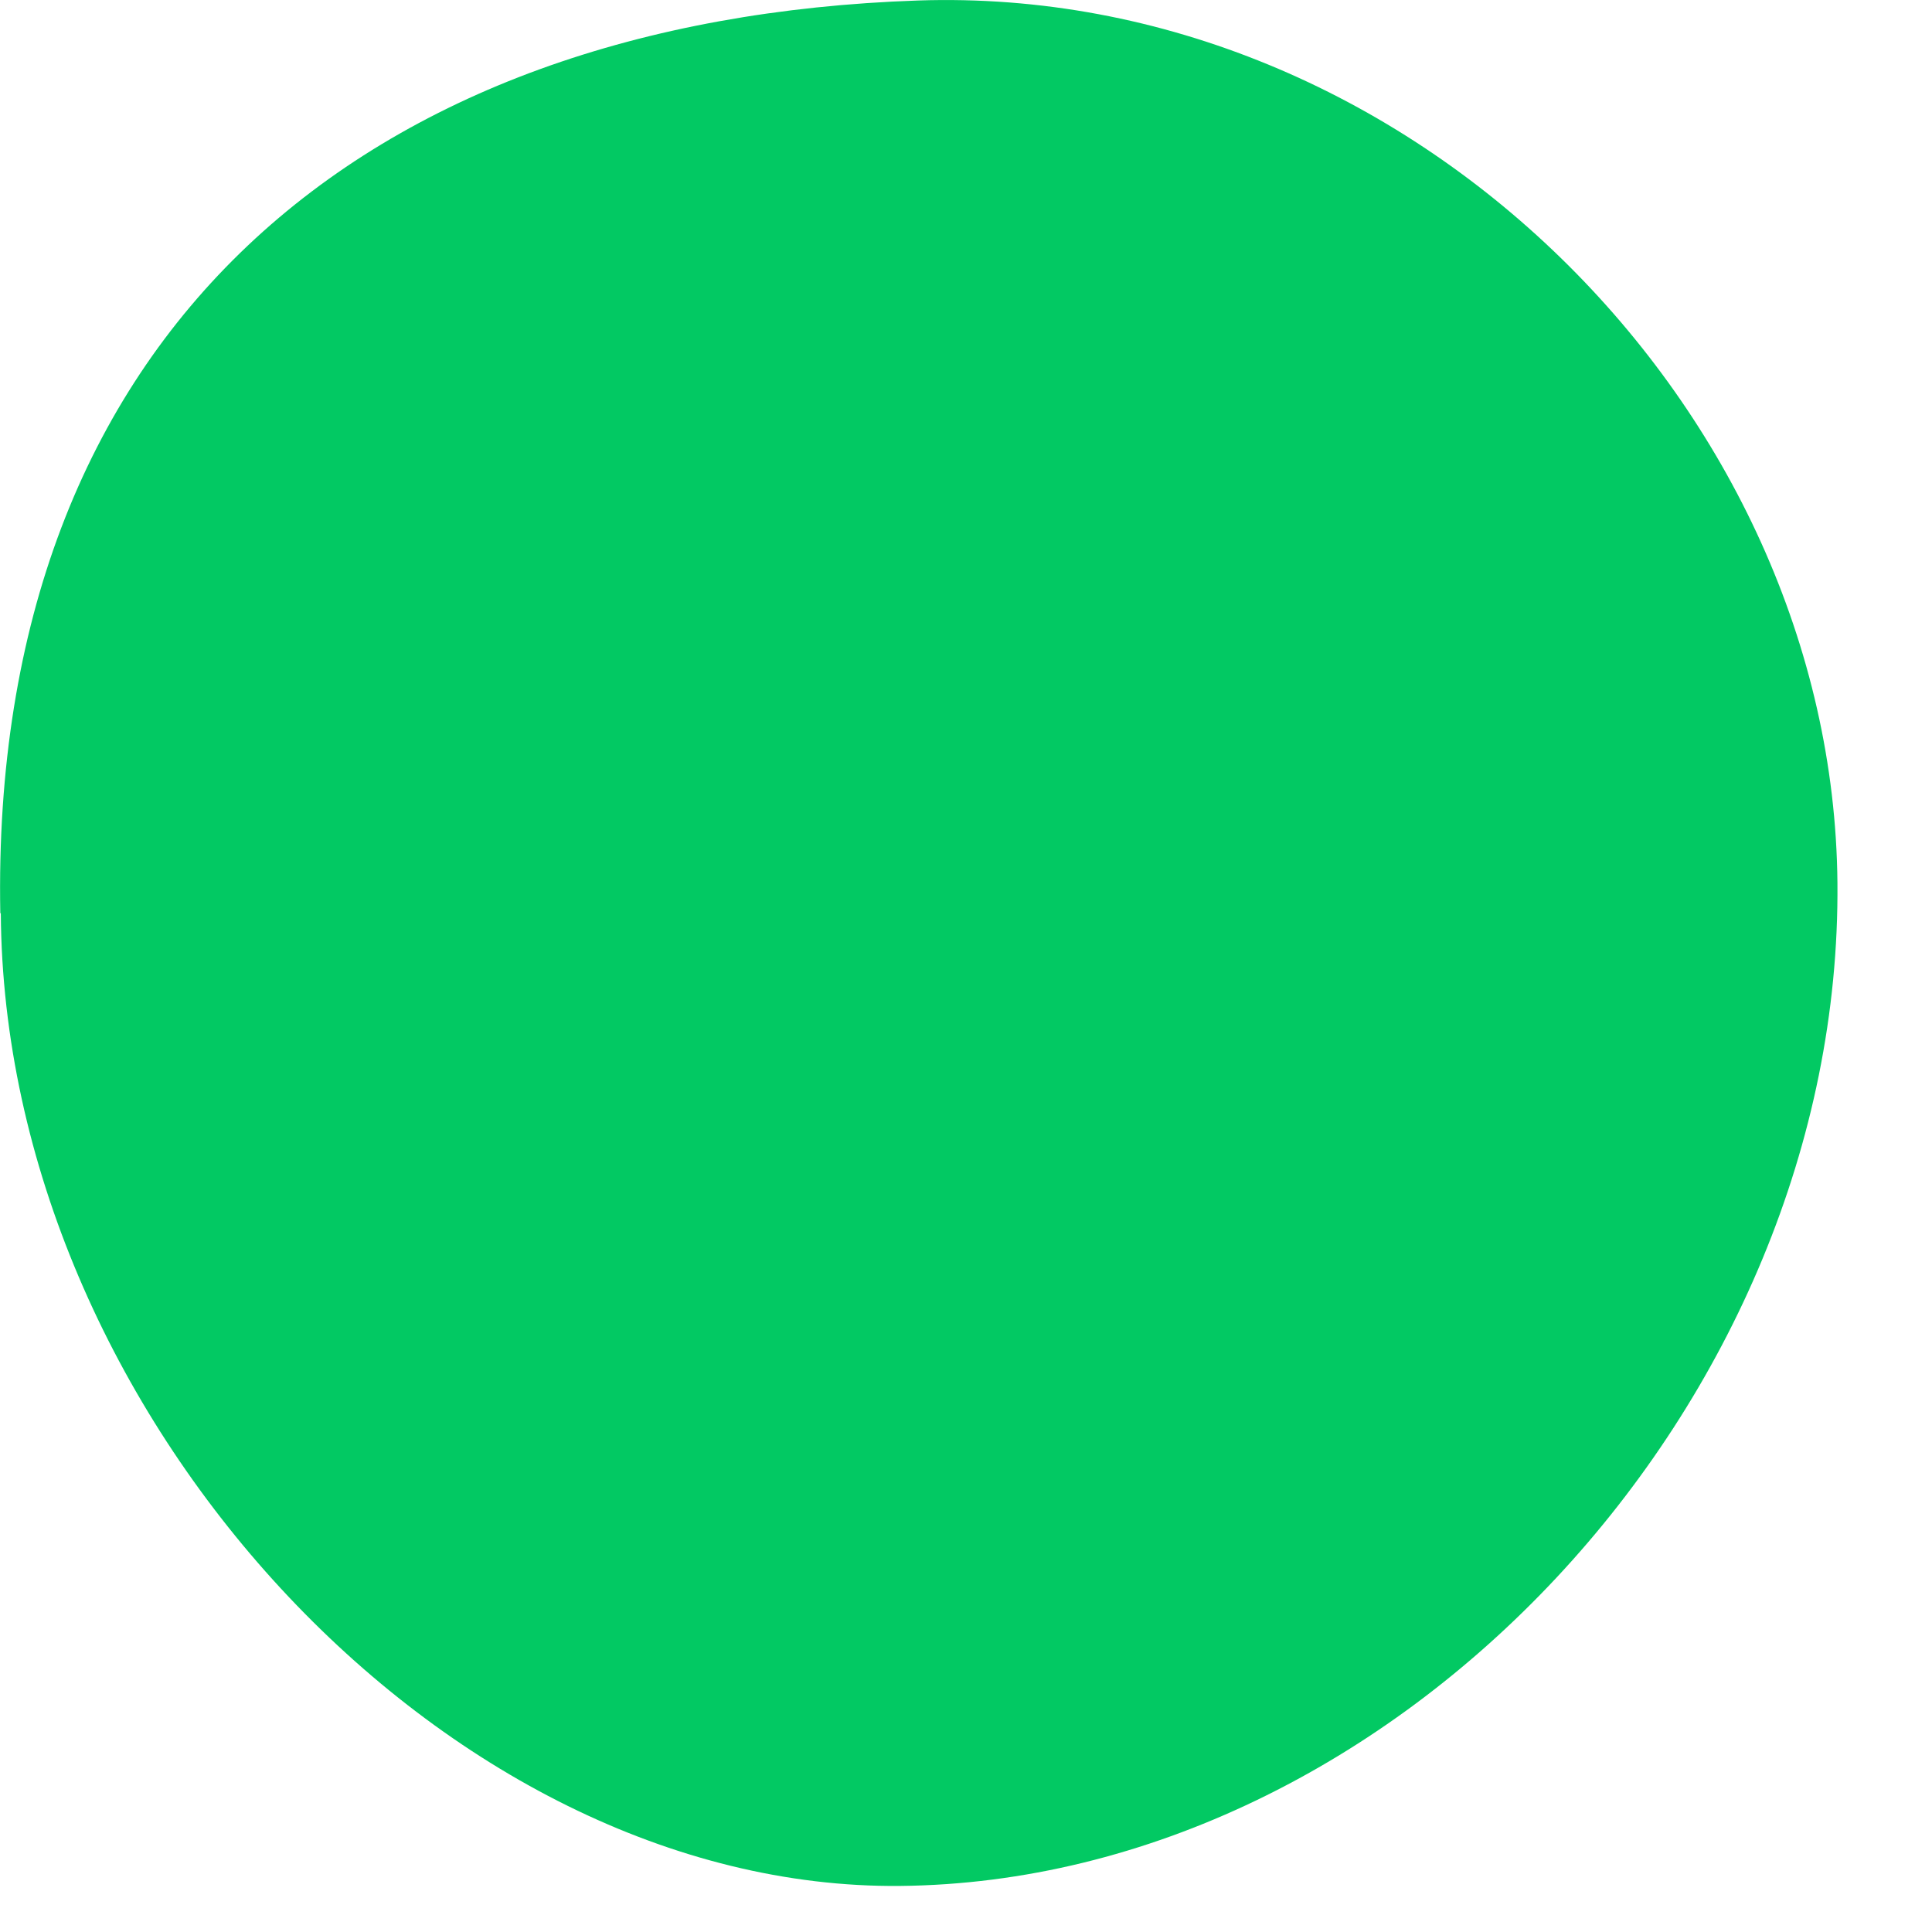 <?xml version="1.0" encoding="UTF-8"?> <svg xmlns="http://www.w3.org/2000/svg" width="19" height="19" viewBox="0 0 19 19" fill="none"><path d="M0.008 8.981C0.039 13.896 4.375 18.588 8.851 18.547C13.724 18.5 18.116 13.803 18.07 8.682C18.029 4.021 13.863 -0.16 9.026 0.005C3.591 0.191 -0.105 3.257 0.003 8.981H0.008Z" fill="#02C963"></path></svg> 